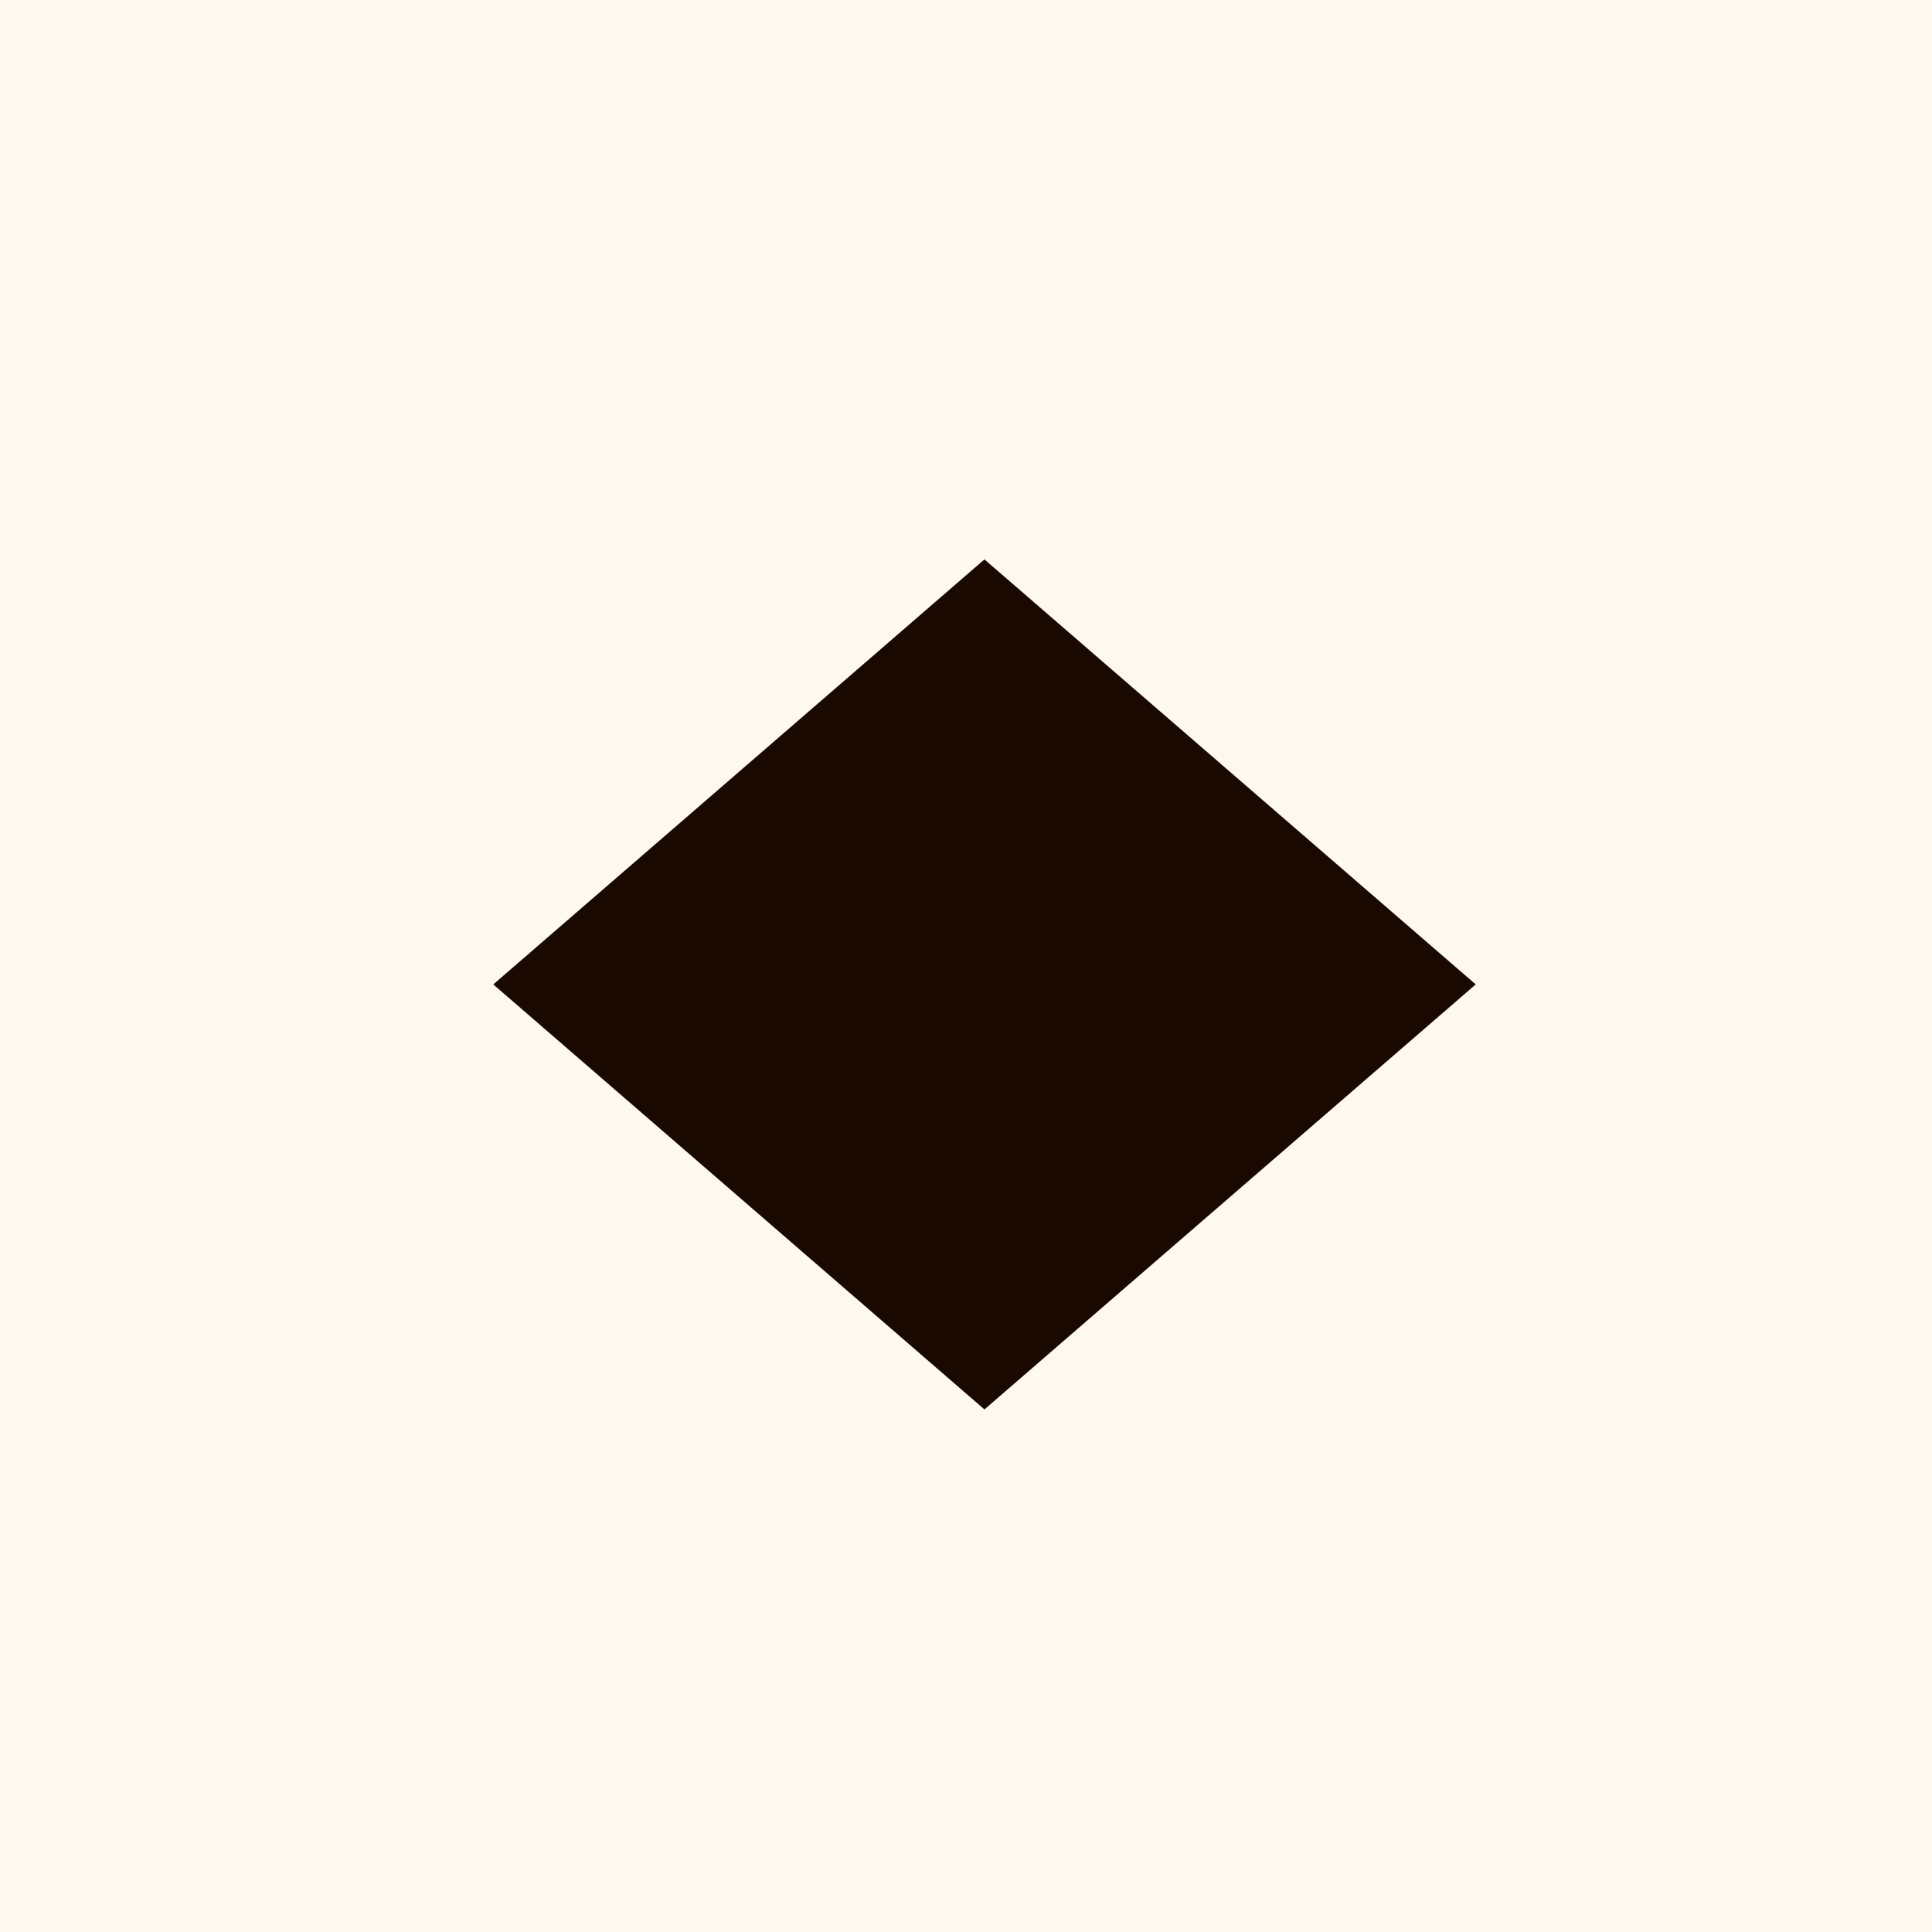 <svg xmlns="http://www.w3.org/2000/svg" width="47" height="47" viewBox="0 0 47 47">
  <g id="favicon" transform="translate(1528 226)">
    <rect id="Rectangle_24" data-name="Rectangle 24" width="47" height="47" transform="translate(-1528 -226)" fill="#fff9ef"/>
    <path id="diamond" d="M0,0,15.76,1.138,16.9,16.9,1.138,15.76Z" transform="translate(-1516 -202.052) rotate(-45)" fill="#1a0900"/>
  </g>
</svg>
